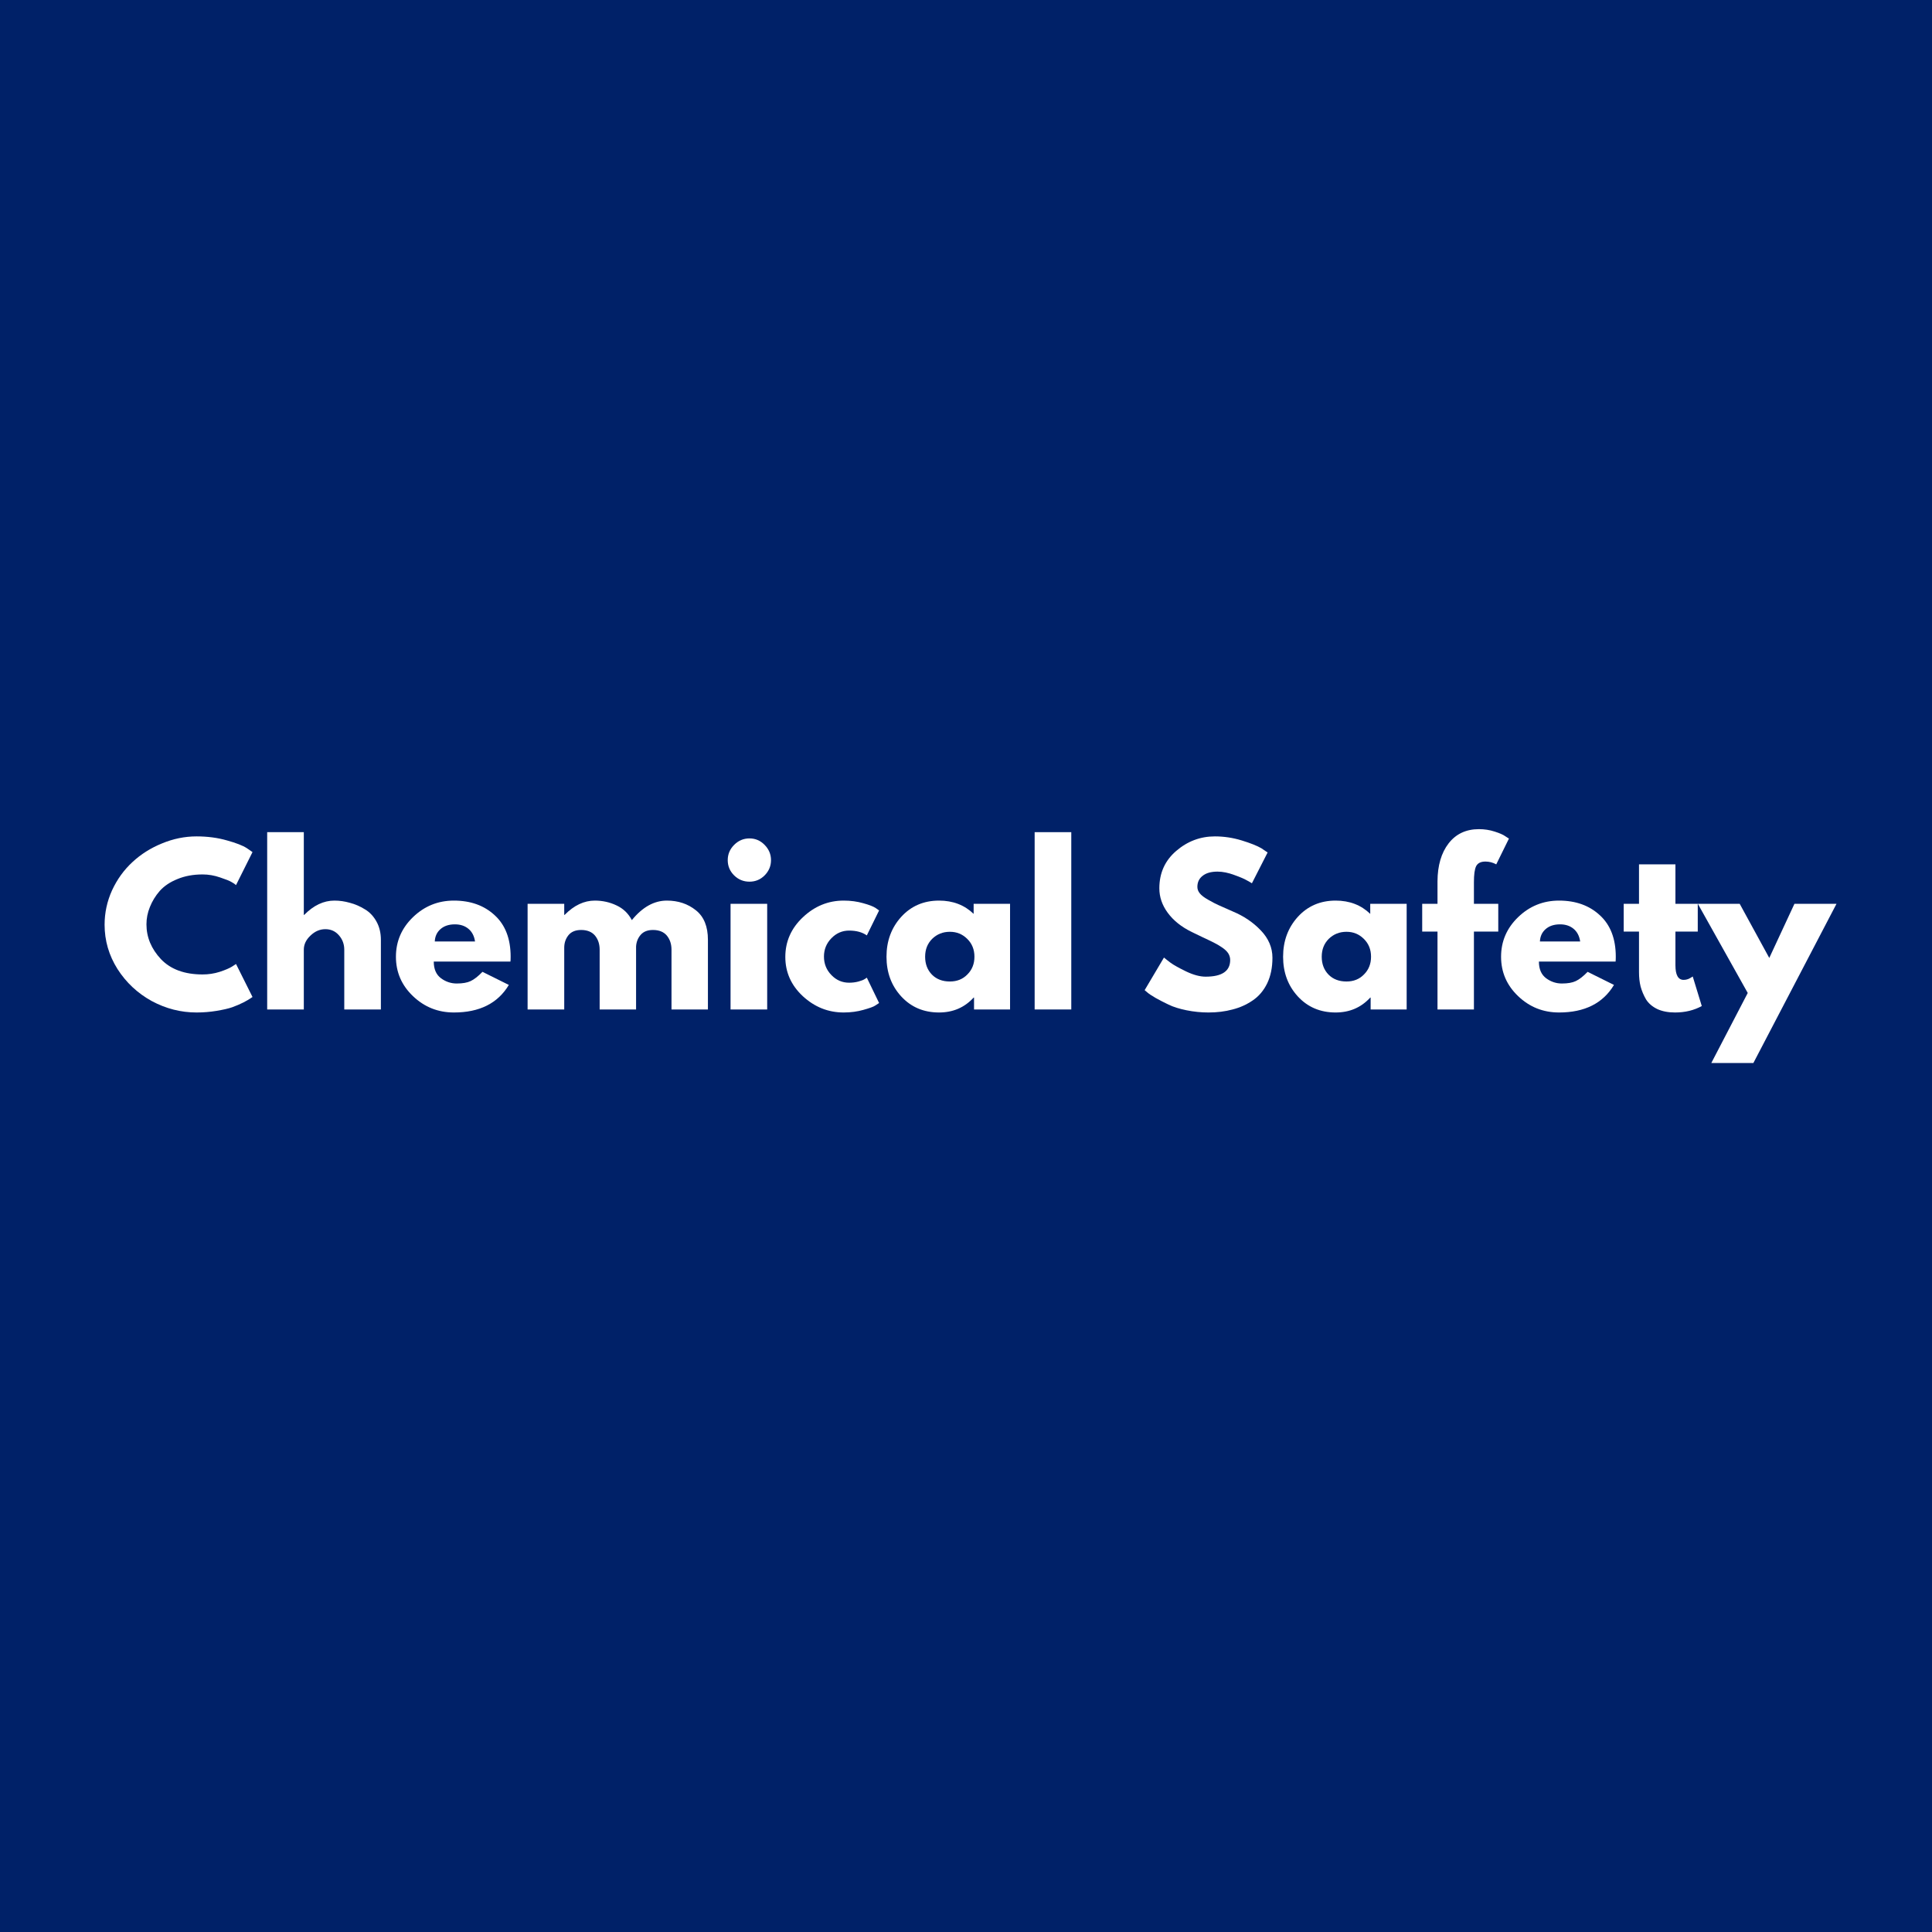 <svg xmlns="http://www.w3.org/2000/svg" xmlns:xlink="http://www.w3.org/1999/xlink" width="200" zoomAndPan="magnify" viewBox="0 0 150 150" height="200" preserveAspectRatio="xMidYMid meet" version="1.0"><defs><g/></defs><rect x="-15" width="180" fill="#ffffff" y="-15" height="180" fill-opacity="1"/><rect x="-15" width="180" fill="#002168" y="-15" height="180" fill-opacity="1"/><g fill="#ffffff" fill-opacity="1"><g transform="translate(7.746, 78.375)"><g><path d="M 7.984 -2.719 C 8.441 -2.719 8.883 -2.785 9.312 -2.922 C 9.75 -3.066 10.066 -3.203 10.266 -3.328 L 10.578 -3.531 L 11.859 -0.969 C 11.816 -0.938 11.754 -0.895 11.672 -0.844 C 11.598 -0.789 11.426 -0.691 11.156 -0.547 C 10.883 -0.41 10.594 -0.285 10.281 -0.172 C 9.977 -0.066 9.57 0.023 9.062 0.109 C 8.562 0.191 8.047 0.234 7.516 0.234 C 6.297 0.234 5.133 -0.062 4.031 -0.656 C 2.938 -1.258 2.051 -2.086 1.375 -3.141 C 0.707 -4.203 0.375 -5.348 0.375 -6.578 C 0.375 -7.504 0.566 -8.395 0.953 -9.25 C 1.348 -10.102 1.875 -10.832 2.531 -11.438 C 3.188 -12.051 3.953 -12.535 4.828 -12.891 C 5.703 -13.254 6.598 -13.438 7.516 -13.438 C 8.367 -13.438 9.156 -13.332 9.875 -13.125 C 10.594 -12.926 11.102 -12.727 11.406 -12.531 L 11.859 -12.219 L 10.578 -9.656 C 10.504 -9.727 10.391 -9.805 10.234 -9.891 C 10.086 -9.984 9.789 -10.102 9.344 -10.25 C 8.895 -10.406 8.441 -10.484 7.984 -10.484 C 7.254 -10.484 6.602 -10.363 6.031 -10.125 C 5.457 -9.895 5 -9.586 4.656 -9.203 C 4.32 -8.816 4.066 -8.398 3.891 -7.953 C 3.711 -7.516 3.625 -7.066 3.625 -6.609 C 3.625 -5.609 4 -4.707 4.75 -3.906 C 5.508 -3.113 6.586 -2.719 7.984 -2.719 Z M 7.984 -2.719 "/></g></g></g><g fill="#ffffff" fill-opacity="1"><g transform="translate(19.791, 78.375)"><g><path d="M 0.953 0 L 0.953 -13.766 L 3.797 -13.766 L 3.797 -7.344 L 3.828 -7.344 C 4.555 -8.082 5.336 -8.453 6.172 -8.453 C 6.578 -8.453 6.977 -8.395 7.375 -8.281 C 7.781 -8.176 8.164 -8.008 8.531 -7.781 C 8.906 -7.562 9.207 -7.242 9.438 -6.828 C 9.664 -6.422 9.781 -5.945 9.781 -5.406 L 9.781 0 L 6.938 0 L 6.938 -4.641 C 6.938 -5.066 6.801 -5.438 6.531 -5.75 C 6.258 -6.07 5.906 -6.234 5.469 -6.234 C 5.039 -6.234 4.656 -6.066 4.312 -5.734 C 3.969 -5.41 3.797 -5.047 3.797 -4.641 L 3.797 0 Z M 0.953 0 "/></g></g></g><g fill="#ffffff" fill-opacity="1"><g transform="translate(30.365, 78.375)"><g><path d="M 9.266 -3.719 L 3.312 -3.719 C 3.312 -3.133 3.5 -2.703 3.875 -2.422 C 4.25 -2.148 4.656 -2.016 5.094 -2.016 C 5.551 -2.016 5.91 -2.078 6.172 -2.203 C 6.441 -2.328 6.75 -2.566 7.094 -2.922 L 9.141 -1.906 C 8.285 -0.477 6.863 0.234 4.875 0.234 C 3.645 0.234 2.586 -0.188 1.703 -1.031 C 0.816 -1.875 0.375 -2.895 0.375 -4.094 C 0.375 -5.289 0.816 -6.316 1.703 -7.172 C 2.586 -8.023 3.645 -8.453 4.875 -8.453 C 6.176 -8.453 7.234 -8.07 8.047 -7.312 C 8.867 -6.562 9.281 -5.488 9.281 -4.094 C 9.281 -3.906 9.273 -3.781 9.266 -3.719 Z M 3.391 -5.281 L 6.516 -5.281 C 6.453 -5.707 6.281 -6.035 6 -6.266 C 5.727 -6.492 5.379 -6.609 4.953 -6.609 C 4.484 -6.609 4.109 -6.484 3.828 -6.234 C 3.555 -5.992 3.41 -5.676 3.391 -5.281 Z M 3.391 -5.281 "/></g></g></g><g fill="#ffffff" fill-opacity="1"><g transform="translate(40.01, 78.375)"><g><path d="M 0.953 0 L 0.953 -8.203 L 3.797 -8.203 L 3.797 -7.344 L 3.828 -7.344 C 4.555 -8.082 5.336 -8.453 6.172 -8.453 C 6.773 -8.453 7.336 -8.328 7.859 -8.078 C 8.379 -7.836 8.773 -7.457 9.047 -6.938 C 9.867 -7.945 10.773 -8.453 11.766 -8.453 C 12.641 -8.453 13.391 -8.203 14.016 -7.703 C 14.641 -7.211 14.953 -6.445 14.953 -5.406 L 14.953 0 L 12.125 0 L 12.125 -4.641 C 12.125 -5.078 12.004 -5.441 11.766 -5.734 C 11.523 -6.023 11.164 -6.172 10.688 -6.172 C 10.27 -6.172 9.953 -6.047 9.734 -5.797 C 9.516 -5.547 9.395 -5.242 9.375 -4.891 L 9.375 0 L 6.547 0 L 6.547 -4.641 C 6.547 -5.078 6.426 -5.441 6.188 -5.734 C 5.945 -6.023 5.586 -6.172 5.109 -6.172 C 4.672 -6.172 4.344 -6.035 4.125 -5.766 C 3.906 -5.492 3.797 -5.172 3.797 -4.797 L 3.797 0 Z M 0.953 0 "/></g></g></g><g fill="#ffffff" fill-opacity="1"><g transform="translate(55.767, 78.375)"><g><path d="M 1.234 -12.781 C 1.566 -13.113 1.961 -13.281 2.422 -13.281 C 2.879 -13.281 3.27 -13.113 3.594 -12.781 C 3.926 -12.445 4.094 -12.051 4.094 -11.594 C 4.094 -11.133 3.926 -10.738 3.594 -10.406 C 3.27 -10.082 2.879 -9.922 2.422 -9.922 C 1.961 -9.922 1.566 -10.082 1.234 -10.406 C 0.898 -10.738 0.734 -11.133 0.734 -11.594 C 0.734 -12.051 0.898 -12.445 1.234 -12.781 Z M 0.953 -8.203 L 0.953 0 L 3.797 0 L 3.797 -8.203 Z M 0.953 -8.203 "/></g></g></g><g fill="#ffffff" fill-opacity="1"><g transform="translate(60.597, 78.375)"><g><path d="M 5.328 -6.125 C 4.797 -6.125 4.336 -5.926 3.953 -5.531 C 3.566 -5.133 3.375 -4.66 3.375 -4.109 C 3.375 -3.547 3.566 -3.066 3.953 -2.672 C 4.336 -2.273 4.797 -2.078 5.328 -2.078 C 5.586 -2.078 5.832 -2.109 6.062 -2.172 C 6.289 -2.234 6.457 -2.301 6.562 -2.375 L 6.703 -2.469 L 7.656 -0.5 C 7.582 -0.445 7.477 -0.379 7.344 -0.297 C 7.219 -0.211 6.914 -0.102 6.438 0.031 C 5.969 0.164 5.457 0.234 4.906 0.234 C 3.707 0.234 2.648 -0.188 1.734 -1.031 C 0.828 -1.875 0.375 -2.891 0.375 -4.078 C 0.375 -5.273 0.828 -6.301 1.734 -7.156 C 2.648 -8.02 3.707 -8.453 4.906 -8.453 C 5.457 -8.453 5.961 -8.383 6.422 -8.25 C 6.879 -8.125 7.203 -8 7.391 -7.875 L 7.656 -7.688 L 6.703 -5.75 C 6.348 -6 5.891 -6.125 5.328 -6.125 Z M 5.328 -6.125 "/></g></g></g><g fill="#ffffff" fill-opacity="1"><g transform="translate(68.452, 78.375)"><g><path d="M 1.516 -1.016 C 0.754 -1.848 0.375 -2.875 0.375 -4.094 C 0.375 -5.312 0.754 -6.344 1.516 -7.188 C 2.285 -8.031 3.266 -8.453 4.453 -8.453 C 5.535 -8.453 6.43 -8.109 7.141 -7.422 L 7.141 -8.203 L 9.969 -8.203 L 9.969 0 L 7.172 0 L 7.172 -0.922 L 7.141 -0.922 C 6.43 -0.148 5.535 0.234 4.453 0.234 C 3.266 0.234 2.285 -0.18 1.516 -1.016 Z M 3.922 -5.484 C 3.555 -5.117 3.375 -4.656 3.375 -4.094 C 3.375 -3.531 3.551 -3.066 3.906 -2.703 C 4.258 -2.348 4.723 -2.172 5.297 -2.172 C 5.848 -2.172 6.301 -2.352 6.656 -2.719 C 7.02 -3.082 7.203 -3.539 7.203 -4.094 C 7.203 -4.656 7.016 -5.117 6.641 -5.484 C 6.273 -5.848 5.828 -6.031 5.297 -6.031 C 4.754 -6.031 4.297 -5.848 3.922 -5.484 Z M 3.922 -5.484 "/></g></g></g><g fill="#ffffff" fill-opacity="1"><g transform="translate(79.377, 78.375)"><g><path d="M 0.953 0 L 0.953 -13.766 L 3.797 -13.766 L 3.797 0 Z M 0.953 0 "/></g></g></g><g fill="#ffffff" fill-opacity="1"><g transform="translate(84.128, 78.375)"><g/></g></g><g fill="#ffffff" fill-opacity="1"><g transform="translate(88.495, 78.375)"><g><path d="M 5.828 -13.438 C 6.535 -13.438 7.227 -13.332 7.906 -13.125 C 8.594 -12.914 9.102 -12.711 9.438 -12.516 L 9.922 -12.188 L 8.703 -9.797 C 8.609 -9.859 8.473 -9.938 8.297 -10.031 C 8.129 -10.133 7.812 -10.27 7.344 -10.438 C 6.875 -10.613 6.438 -10.703 6.031 -10.703 C 5.531 -10.703 5.145 -10.594 4.875 -10.375 C 4.602 -10.164 4.469 -9.879 4.469 -9.516 C 4.469 -9.336 4.531 -9.172 4.656 -9.016 C 4.781 -8.859 5 -8.691 5.312 -8.516 C 5.625 -8.336 5.895 -8.195 6.125 -8.094 C 6.363 -7.988 6.727 -7.828 7.219 -7.609 C 8.07 -7.254 8.797 -6.766 9.391 -6.141 C 9.992 -5.516 10.297 -4.805 10.297 -4.016 C 10.297 -3.254 10.16 -2.594 9.891 -2.031 C 9.617 -1.469 9.242 -1.023 8.766 -0.703 C 8.297 -0.379 7.773 -0.145 7.203 0 C 6.629 0.156 6.004 0.234 5.328 0.234 C 4.754 0.234 4.188 0.176 3.625 0.062 C 3.07 -0.051 2.609 -0.195 2.234 -0.375 C 1.867 -0.551 1.535 -0.723 1.234 -0.891 C 0.93 -1.066 0.711 -1.211 0.578 -1.328 L 0.375 -1.5 L 1.875 -4.031 C 2 -3.926 2.172 -3.789 2.391 -3.625 C 2.617 -3.457 3.02 -3.234 3.594 -2.953 C 4.164 -2.68 4.672 -2.547 5.109 -2.547 C 6.379 -2.547 7.016 -2.977 7.016 -3.844 C 7.016 -4.02 6.969 -4.188 6.875 -4.344 C 6.781 -4.5 6.617 -4.656 6.391 -4.812 C 6.16 -4.969 5.957 -5.086 5.781 -5.172 C 5.602 -5.266 5.312 -5.406 4.906 -5.594 C 4.508 -5.781 4.219 -5.922 4.031 -6.016 C 3.227 -6.41 2.609 -6.906 2.172 -7.5 C 1.734 -8.094 1.516 -8.727 1.516 -9.406 C 1.516 -10.594 1.953 -11.562 2.828 -12.312 C 3.703 -13.062 4.703 -13.438 5.828 -13.438 Z M 5.828 -13.438 "/></g></g></g><g fill="#ffffff" fill-opacity="1"><g transform="translate(99.244, 78.375)"><g><path d="M 1.516 -1.016 C 0.754 -1.848 0.375 -2.875 0.375 -4.094 C 0.375 -5.312 0.754 -6.344 1.516 -7.188 C 2.285 -8.031 3.266 -8.453 4.453 -8.453 C 5.535 -8.453 6.43 -8.109 7.141 -7.422 L 7.141 -8.203 L 9.969 -8.203 L 9.969 0 L 7.172 0 L 7.172 -0.922 L 7.141 -0.922 C 6.43 -0.148 5.535 0.234 4.453 0.234 C 3.266 0.234 2.285 -0.18 1.516 -1.016 Z M 3.922 -5.484 C 3.555 -5.117 3.375 -4.656 3.375 -4.094 C 3.375 -3.531 3.551 -3.066 3.906 -2.703 C 4.258 -2.348 4.723 -2.172 5.297 -2.172 C 5.848 -2.172 6.301 -2.352 6.656 -2.719 C 7.02 -3.082 7.203 -3.539 7.203 -4.094 C 7.203 -4.656 7.016 -5.117 6.641 -5.484 C 6.273 -5.848 5.828 -6.031 5.297 -6.031 C 4.754 -6.031 4.297 -5.848 3.922 -5.484 Z M 3.922 -5.484 "/></g></g></g><g fill="#ffffff" fill-opacity="1"><g transform="translate(110.169, 78.375)"><g><path d="M 1.438 -8.203 L 1.438 -9.953 C 1.445 -11.18 1.734 -12.16 2.297 -12.891 C 2.867 -13.629 3.656 -14 4.656 -14 C 5.082 -14 5.488 -13.938 5.875 -13.812 C 6.27 -13.688 6.551 -13.562 6.719 -13.438 L 6.984 -13.266 L 6 -11.266 C 5.738 -11.41 5.457 -11.484 5.156 -11.484 C 4.801 -11.484 4.562 -11.363 4.438 -11.125 C 4.32 -10.883 4.266 -10.469 4.266 -9.875 L 4.266 -8.203 L 6.156 -8.203 L 6.156 -6.047 L 4.266 -6.047 L 4.266 0 L 1.438 0 L 1.438 -6.047 L 0.25 -6.047 L 0.25 -8.203 Z M 1.438 -8.203 "/></g></g></g><g fill="#ffffff" fill-opacity="1"><g transform="translate(116.168, 78.375)"><g><path d="M 9.266 -3.719 L 3.312 -3.719 C 3.312 -3.133 3.5 -2.703 3.875 -2.422 C 4.25 -2.148 4.656 -2.016 5.094 -2.016 C 5.551 -2.016 5.91 -2.078 6.172 -2.203 C 6.441 -2.328 6.75 -2.566 7.094 -2.922 L 9.141 -1.906 C 8.285 -0.477 6.863 0.234 4.875 0.234 C 3.645 0.234 2.586 -0.188 1.703 -1.031 C 0.816 -1.875 0.375 -2.895 0.375 -4.094 C 0.375 -5.289 0.816 -6.316 1.703 -7.172 C 2.586 -8.023 3.645 -8.453 4.875 -8.453 C 6.176 -8.453 7.234 -8.07 8.047 -7.312 C 8.867 -6.562 9.281 -5.488 9.281 -4.094 C 9.281 -3.906 9.273 -3.781 9.266 -3.719 Z M 3.391 -5.281 L 6.516 -5.281 C 6.453 -5.707 6.281 -6.035 6 -6.266 C 5.727 -6.492 5.379 -6.609 4.953 -6.609 C 4.484 -6.609 4.109 -6.484 3.828 -6.234 C 3.555 -5.992 3.41 -5.676 3.391 -5.281 Z M 3.391 -5.281 "/></g></g></g><g fill="#ffffff" fill-opacity="1"><g transform="translate(125.814, 78.375)"><g><path d="M 1.438 -8.203 L 1.438 -11.266 L 4.266 -11.266 L 4.266 -8.203 L 6 -8.203 L 6 -6.047 L 4.266 -6.047 L 4.266 -3.438 C 4.266 -2.676 4.477 -2.297 4.906 -2.297 C 5.02 -2.297 5.133 -2.316 5.25 -2.359 C 5.363 -2.41 5.453 -2.457 5.516 -2.5 L 5.609 -2.562 L 6.312 -0.266 C 5.707 0.066 5.016 0.234 4.234 0.234 C 3.703 0.234 3.242 0.145 2.859 -0.031 C 2.473 -0.219 2.18 -0.469 1.984 -0.781 C 1.797 -1.102 1.656 -1.438 1.562 -1.781 C 1.477 -2.125 1.438 -2.492 1.438 -2.891 L 1.438 -6.047 L 0.25 -6.047 L 0.25 -8.203 Z M 1.438 -8.203 "/></g></g></g><g fill="#ffffff" fill-opacity="1"><g transform="translate(132.132, 78.375)"><g><path d="M 7.188 -8.203 L 10.453 -8.203 L 4 4.156 L 0.734 4.156 L 3.562 -1.281 L -0.312 -8.203 L 2.938 -8.203 L 5.234 -4 Z M 7.188 -8.203 "/></g></g></g></svg>